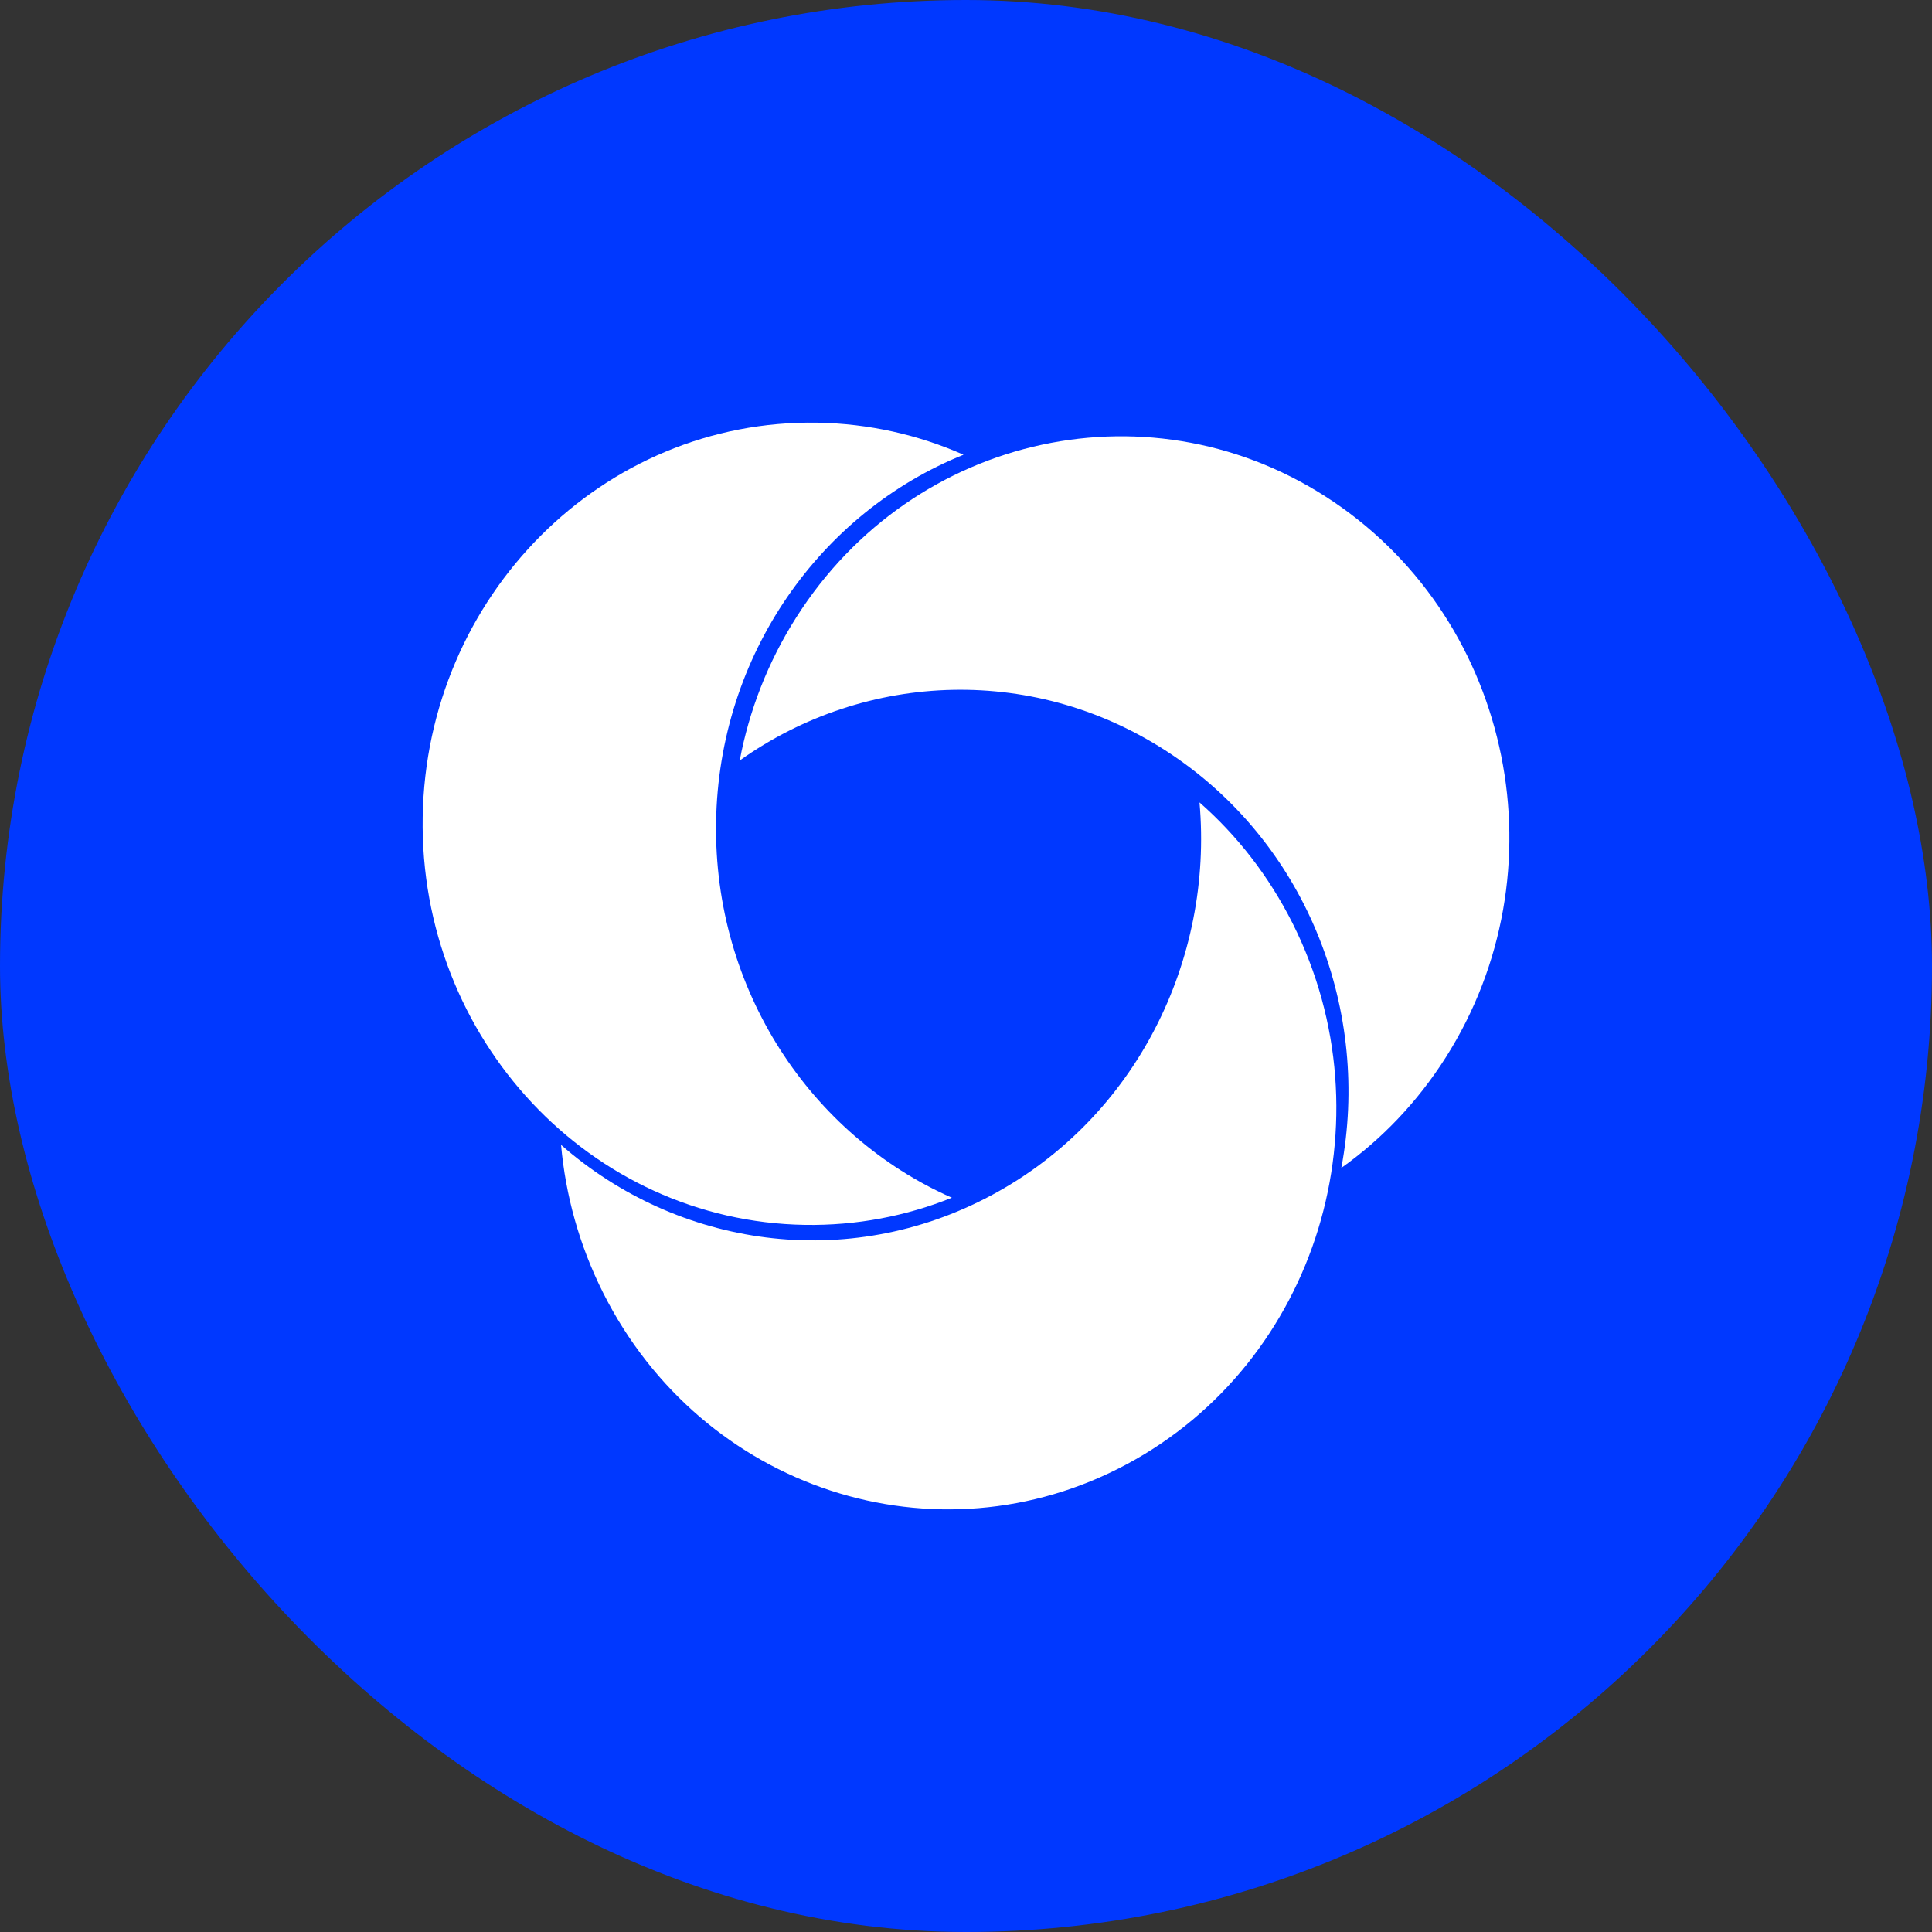 <?xml version="1.0" encoding="UTF-8"?> <svg xmlns="http://www.w3.org/2000/svg" width="64" height="64" viewBox="0 0 64 64" fill="none"><rect x="0" y="0" width="64" height="64" fill="#333333" stroke="none"/><rect width="64" height="64" rx="32" fill="#0038FF"></rect><path d="M31.918 15.064C27.192 16.966 23.808 21.674 23.721 27.236C23.634 32.798 26.867 37.617 31.532 39.676C30.022 40.283 28.376 40.604 26.657 40.576C19.552 40.456 13.886 34.411 14.002 27.073C14.117 19.735 19.97 13.883 27.074 14.002C28.794 14.031 30.429 14.407 31.918 15.064Z" fill="white"></path><path d="M44.433 38.689C45.404 33.547 43.361 28.076 38.858 25.026C34.354 21.976 28.682 22.222 24.504 25.193C24.814 23.551 25.431 21.942 26.374 20.457C30.27 14.319 38.245 12.606 44.187 16.63C50.129 20.654 51.788 28.891 47.892 35.029C46.949 36.514 45.767 37.741 44.433 38.689Z" fill="white"></path><path d="M18.586 37.926C22.452 41.318 28.071 42.155 32.85 39.591C37.63 37.028 40.198 31.798 39.735 26.581C40.97 27.664 42.025 29.008 42.818 30.584C46.093 37.097 43.636 45.119 37.33 48.502C31.024 51.884 23.258 49.346 19.983 42.833C19.191 41.257 18.734 39.592 18.586 37.926Z" fill="white"></path></svg> 